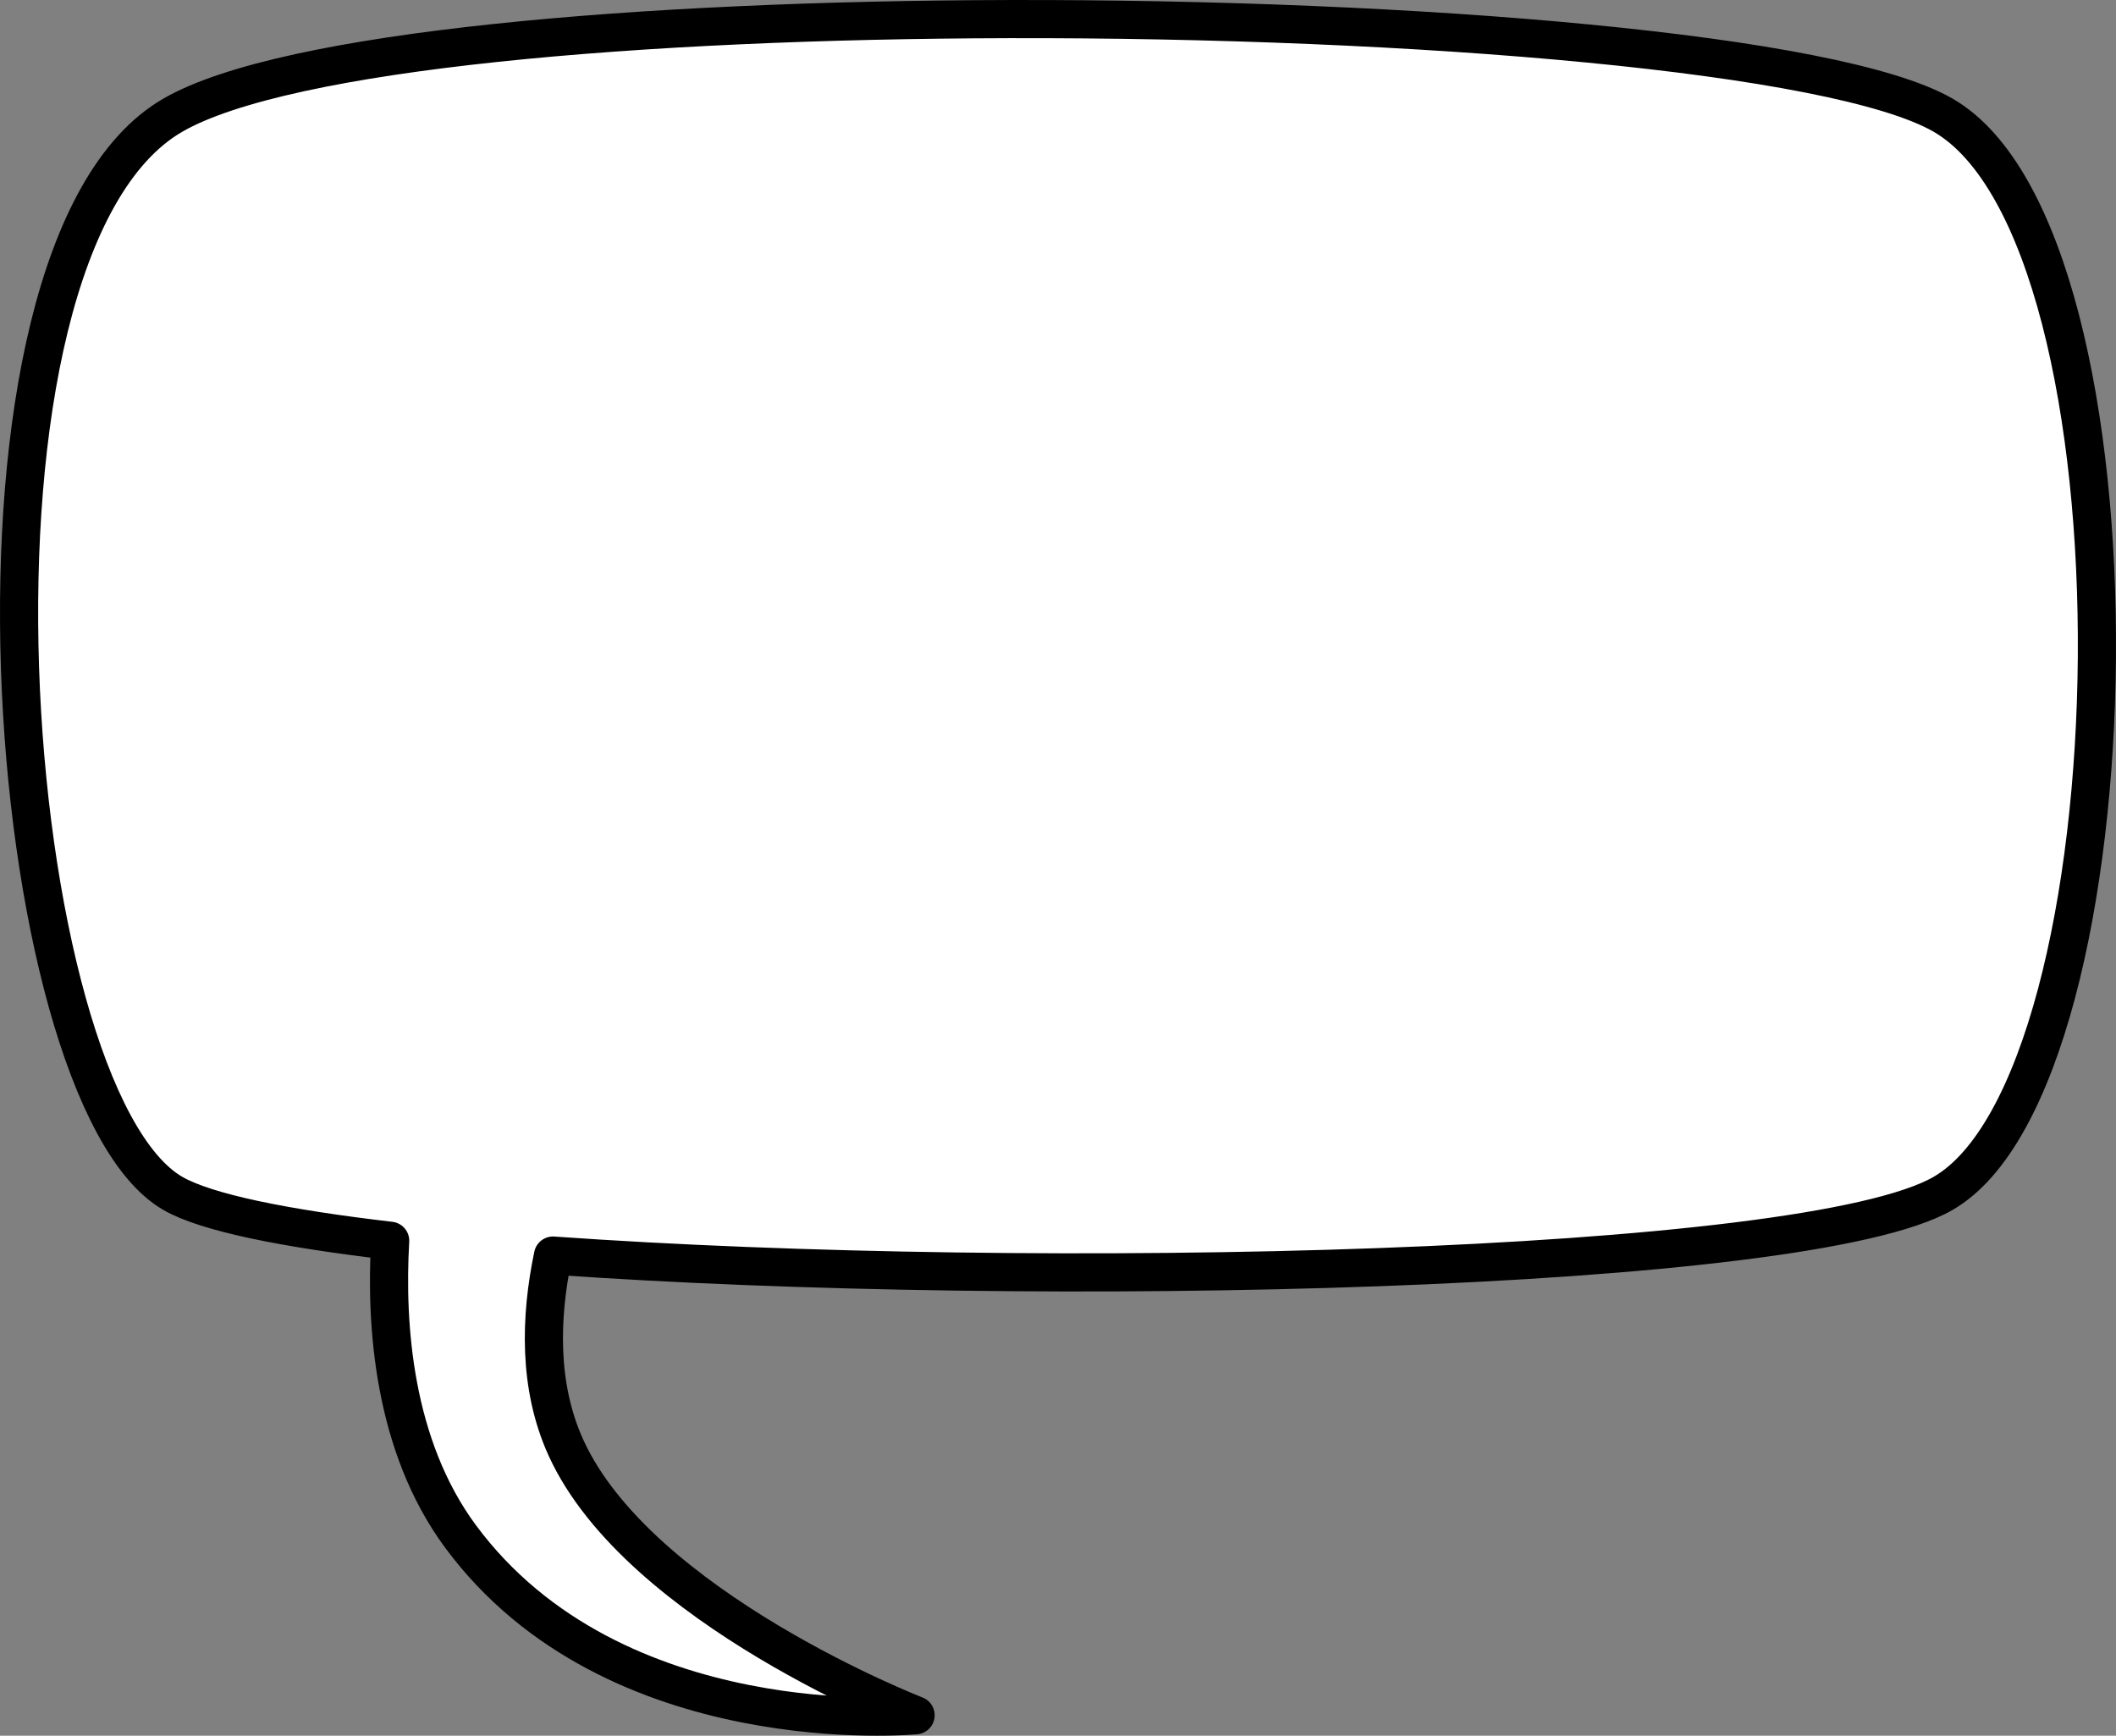<?xml version="1.0" encoding="UTF-8" standalone="no"?>
<!-- Created with Inkscape (http://www.inkscape.org/) -->
<svg xmlns:dc="http://purl.org/dc/elements/1.1/" xmlns:cc="http://web.resource.org/cc/" xmlns:rdf="http://www.w3.org/1999/02/22-rdf-syntax-ns#" xmlns:svg="http://www.w3.org/2000/svg" xmlns="http://www.w3.org/2000/svg" xmlns:sodipodi="http://sodipodi.sourceforge.net/DTD/sodipodi-0.dtd" xmlns:inkscape="http://www.inkscape.org/namespaces/inkscape" width="237.024" height="194.421" id="svg2134" sodipodi:version="0.32" inkscape:version="0.44+devel" version="1.0" sodipodi:docbase="C:\Documents and Settings\Molumen\Desktop" sodipodi:docname="cloud06.svg" inkscape:output_extension="org.inkscape.output.svg.inkscape">
  <rect width="100%" height="100%" fill="#808080" stroke="none"/>
  <defs id="defs2136">
    <linearGradient id="linearGradient11067">
      <stop style="stop-color:#e9fffb;stop-opacity:0.918;" offset="0" id="stop11069"/>
      <stop style="stop-color:#72dac5;stop-opacity:0;" offset="1" id="stop11071"/>
    </linearGradient>
  </defs>
  <sodipodi:namedview id="base" pagecolor="#ffffff" bordercolor="#666666" borderopacity="1.0" gridtolerance="10000" guidetolerance="10" objecttolerance="10" inkscape:pageopacity="0.0" inkscape:pageshadow="2" inkscape:zoom="0.35" inkscape:cx="149.28571" inkscape:cy="105.71429" inkscape:document-units="px" inkscape:current-layer="layer1" inkscape:window-width="673" inkscape:window-height="603" inkscape:window-x="44" inkscape:window-y="58"/>
  <g inkscape:label="Layer 1" inkscape:groupmode="layer" id="layer1" transform="translate(-1338.153,-1060.408)">
    <path style="fill:#ffffff;fill-opacity:1;fill-rule:nonzero;stroke:#000000;stroke-width:4.273;stroke-linecap:butt;stroke-linejoin:round;stroke-miterlimit:4;stroke-dasharray:none;stroke-dashoffset:0;stroke-opacity:1" d="M 1451.052,1062.547 C 1410.093,1062.644 1370.201,1065.983 1357.516,1073.307 C 1331.11,1088.552 1338.262,1182.969 1357.516,1194.085 C 1361.232,1196.23 1369.978,1198.004 1381.859,1199.389 C 1381.316,1208.815 1382.213,1222.33 1389.738,1232.507 C 1406.954,1255.79 1440.713,1252.538 1440.713,1252.538 C 1440.713,1252.538 1409.721,1240.517 1401.547,1222.568 C 1398.423,1215.707 1398.649,1207.975 1400.097,1201.048 C 1454.249,1204.89 1540.36,1203.003 1555.806,1194.085 C 1577.961,1181.294 1579.597,1087.042 1555.806,1073.307 C 1543.785,1066.366 1496.751,1062.439 1451.052,1062.547 z" id="rect7531"/>
  </g>
</svg>
